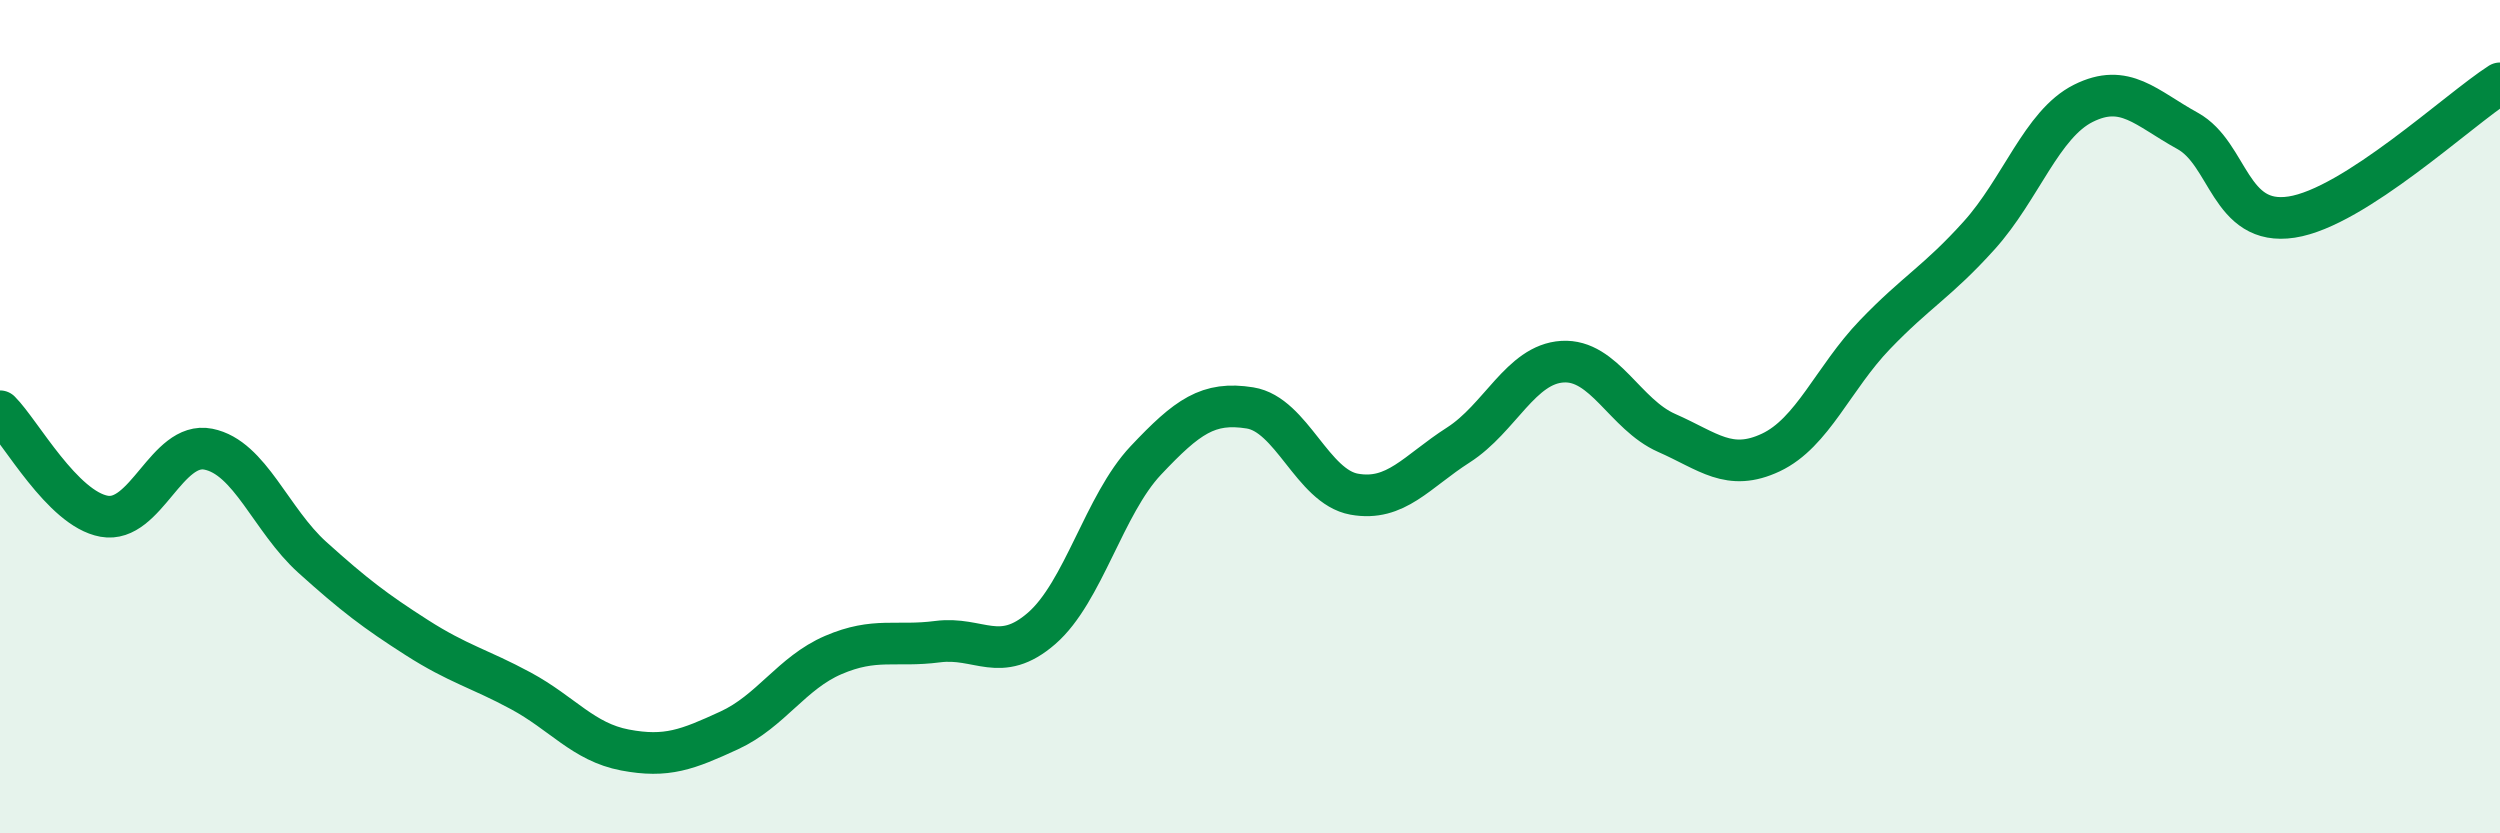 
    <svg width="60" height="20" viewBox="0 0 60 20" xmlns="http://www.w3.org/2000/svg">
      <path
        d="M 0,9.87 C 0.5,10.37 1.5,12.21 2.5,12.39 C 3.5,12.57 4,10.58 5,10.78 C 6,10.98 6.5,12.48 7.5,13.38 C 8.5,14.28 9,14.66 10,15.3 C 11,15.94 11.5,16.04 12.5,16.58 C 13.5,17.12 14,17.81 15,18 C 16,18.19 16.5,17.99 17.5,17.53 C 18.5,17.07 19,16.15 20,15.72 C 21,15.29 21.5,15.53 22.5,15.4 C 23.5,15.27 24,15.95 25,15.08 C 26,14.21 26.5,12.11 27.5,11.05 C 28.5,9.99 29,9.63 30,9.79 C 31,9.95 31.5,11.68 32.5,11.86 C 33.5,12.04 34,11.32 35,10.68 C 36,10.04 36.5,8.74 37.5,8.68 C 38.5,8.62 39,9.95 40,10.39 C 41,10.83 41.5,11.33 42.5,10.86 C 43.5,10.39 44,9.07 45,8.03 C 46,6.99 46.5,6.76 47.5,5.65 C 48.5,4.54 49,2.98 50,2.48 C 51,1.98 51.5,2.59 52.5,3.14 C 53.5,3.69 53.5,5.44 55,5.21 C 56.5,4.98 59,2.64 60,2L60 20L0 20Z"
        fill="#008740"
        opacity="0.1"
        stroke-linecap="round"
        stroke-linejoin="round"
      />
      <path
        d="M 0,9.87 C 0.5,10.37 1.5,12.21 2.5,12.39 C 3.5,12.57 4,10.58 5,10.78 C 6,10.98 6.5,12.48 7.5,13.38 C 8.5,14.28 9,14.66 10,15.3 C 11,15.94 11.5,16.04 12.5,16.58 C 13.5,17.12 14,17.81 15,18 C 16,18.19 16.5,17.99 17.5,17.53 C 18.5,17.07 19,16.15 20,15.72 C 21,15.29 21.5,15.53 22.5,15.4 C 23.5,15.27 24,15.95 25,15.08 C 26,14.21 26.5,12.11 27.5,11.05 C 28.5,9.99 29,9.63 30,9.79 C 31,9.95 31.5,11.68 32.5,11.86 C 33.5,12.04 34,11.32 35,10.68 C 36,10.04 36.5,8.74 37.5,8.68 C 38.5,8.62 39,9.95 40,10.39 C 41,10.83 41.5,11.33 42.5,10.86 C 43.5,10.39 44,9.07 45,8.03 C 46,6.99 46.5,6.76 47.5,5.65 C 48.5,4.54 49,2.98 50,2.48 C 51,1.98 51.5,2.59 52.5,3.14 C 53.5,3.69 53.5,5.44 55,5.21 C 56.5,4.98 59,2.64 60,2"
        stroke="#008740"
        stroke-width="1"
        fill="none"
        stroke-linecap="round"
        stroke-linejoin="round"
      />
    </svg>
  